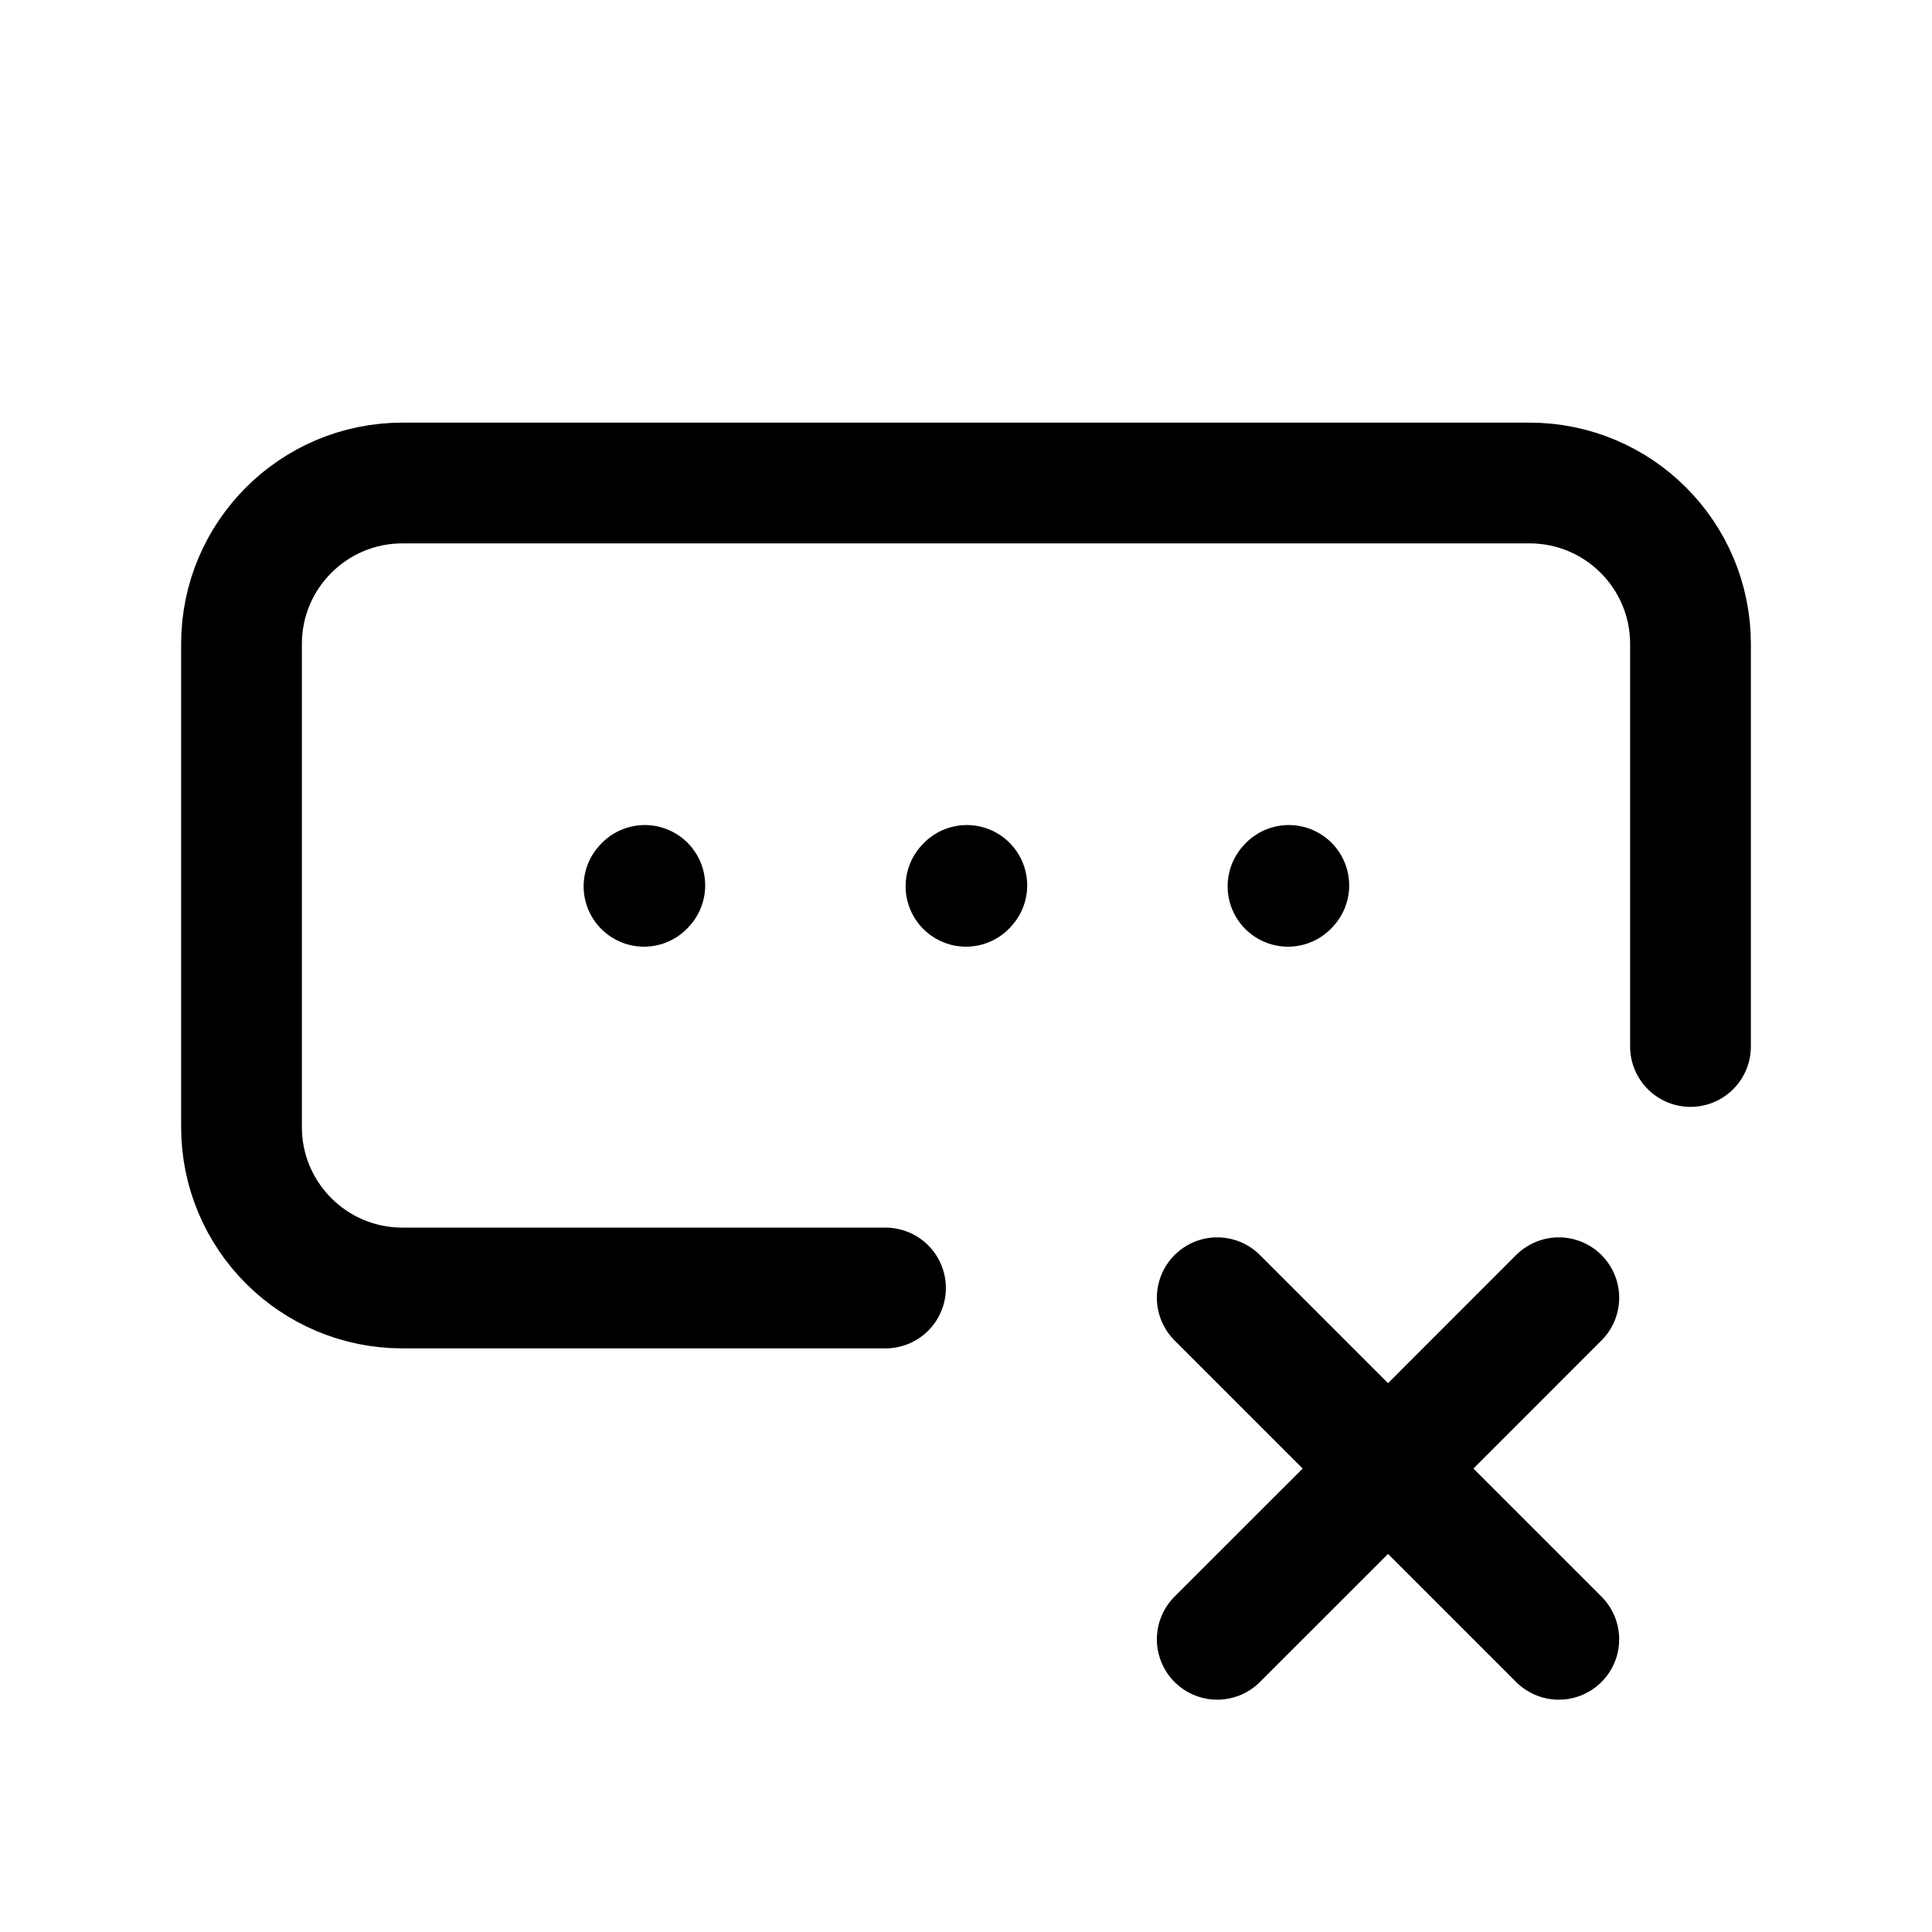 <?xml version="1.0" encoding="utf-8"?>
<svg width="800px" height="800px" viewBox="0 0 24 24" fill="none" xmlns="http://www.w3.org/2000/svg">
<path d="M15.121 20.364L17.243 18.243M17.243 18.243L19.364 16.121M17.243 18.243L15.121 16.121M17.243 18.243L19.364 20.364" stroke="#000000" stroke-width="1.5" stroke-linecap="round" stroke-linejoin="round"/>
<path d="M21 13V8C21 6.895 20.105 6 19 6H5C3.895 6 3 6.895 3 8V14C3 15.105 3.895 16 5 16H11" stroke="#000000" stroke-width="1.5" stroke-linecap="round" stroke-linejoin="round"/>
<path d="M12 11.01L12.01 10.999" stroke="#000000" stroke-width="1.5" stroke-linecap="round" stroke-linejoin="round"/>
<path d="M16 11.01L16.01 10.999" stroke="#000000" stroke-width="1.5" stroke-linecap="round" stroke-linejoin="round"/>
<path d="M8 11.01L8.01 10.999" stroke="#000000" stroke-width="1.5" stroke-linecap="round" stroke-linejoin="round"/>
</svg>